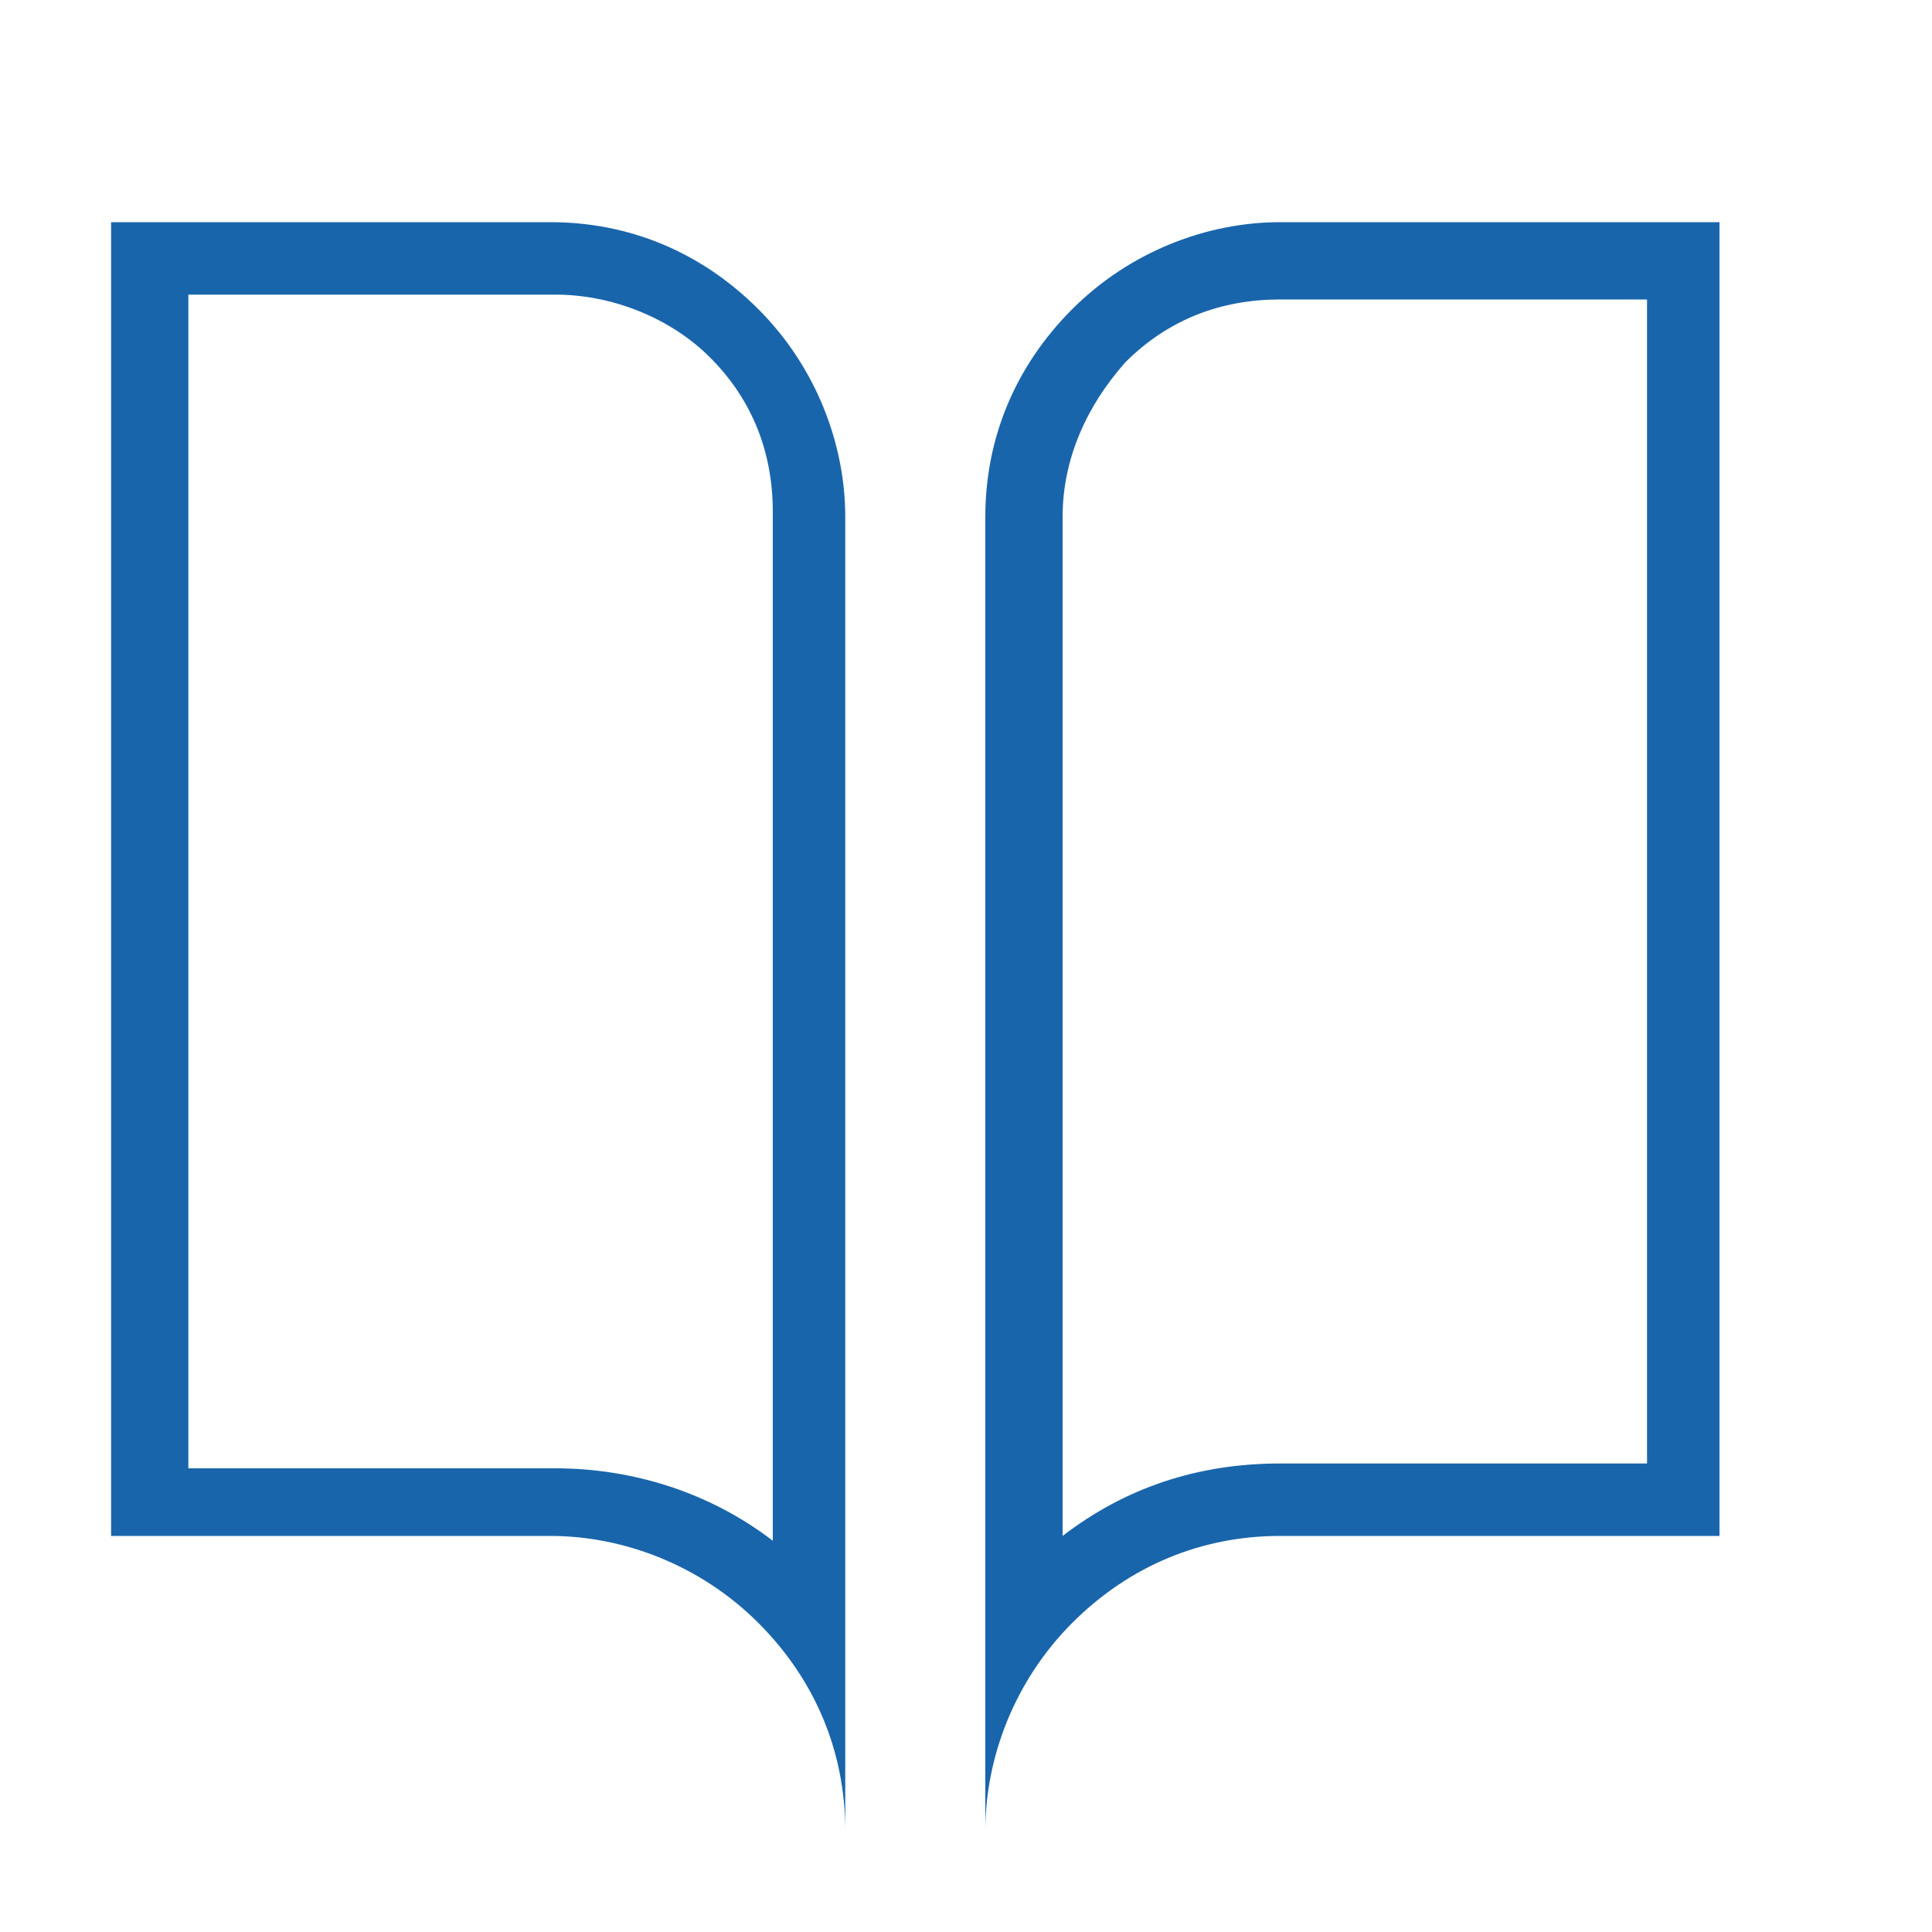 <?xml version="1.0" encoding="utf-8"?>
<!-- Generator: Adobe Illustrator 24.0.1, SVG Export Plug-In . SVG Version: 6.00 Build 0)  -->
<svg version="1.1" id="图层_1" xmlns="http://www.w3.org/2000/svg" xmlns:xlink="http://www.w3.org/1999/xlink" x="0px" y="0px"
	 viewBox="0 0 40 40" style="enable-background:new 0 0 40 40;" xml:space="preserve">
<style type="text/css">
	.st0{fill:#1965AB;}
</style>
<path class="st0" d="M11.4,4.6H2.3v27.2h9.1c1.5,0,3.1,0.6,4.3,1.8c1.2,1.2,1.8,2.7,1.8,4.3V10.7c0-1.5-0.6-3.1-1.8-4.3
	C14.5,5.2,13,4.6,11.4,4.6z M16,31.9c-1.3-1-2.9-1.5-4.5-1.5H3.9V6.1h7.6c1.2,0,2.4,0.5,3.2,1.3c0.9,0.9,1.3,2,1.3,3.2V31.9z
	 M26.5,4.6c-1.5,0-3.1,0.6-4.3,1.8c-1.2,1.2-1.8,2.7-1.8,4.3v27.2c0-1.5,0.6-3.1,1.8-4.3c1.2-1.2,2.7-1.8,4.3-1.8h9.1V4.6H26.5z
	 M34.1,30.3h-7.6c-1.7,0-3.2,0.5-4.5,1.5V10.7c0-1.2,0.5-2.3,1.3-3.2c0.9-0.9,2-1.3,3.2-1.3h7.6V30.3z"/>
</svg>
